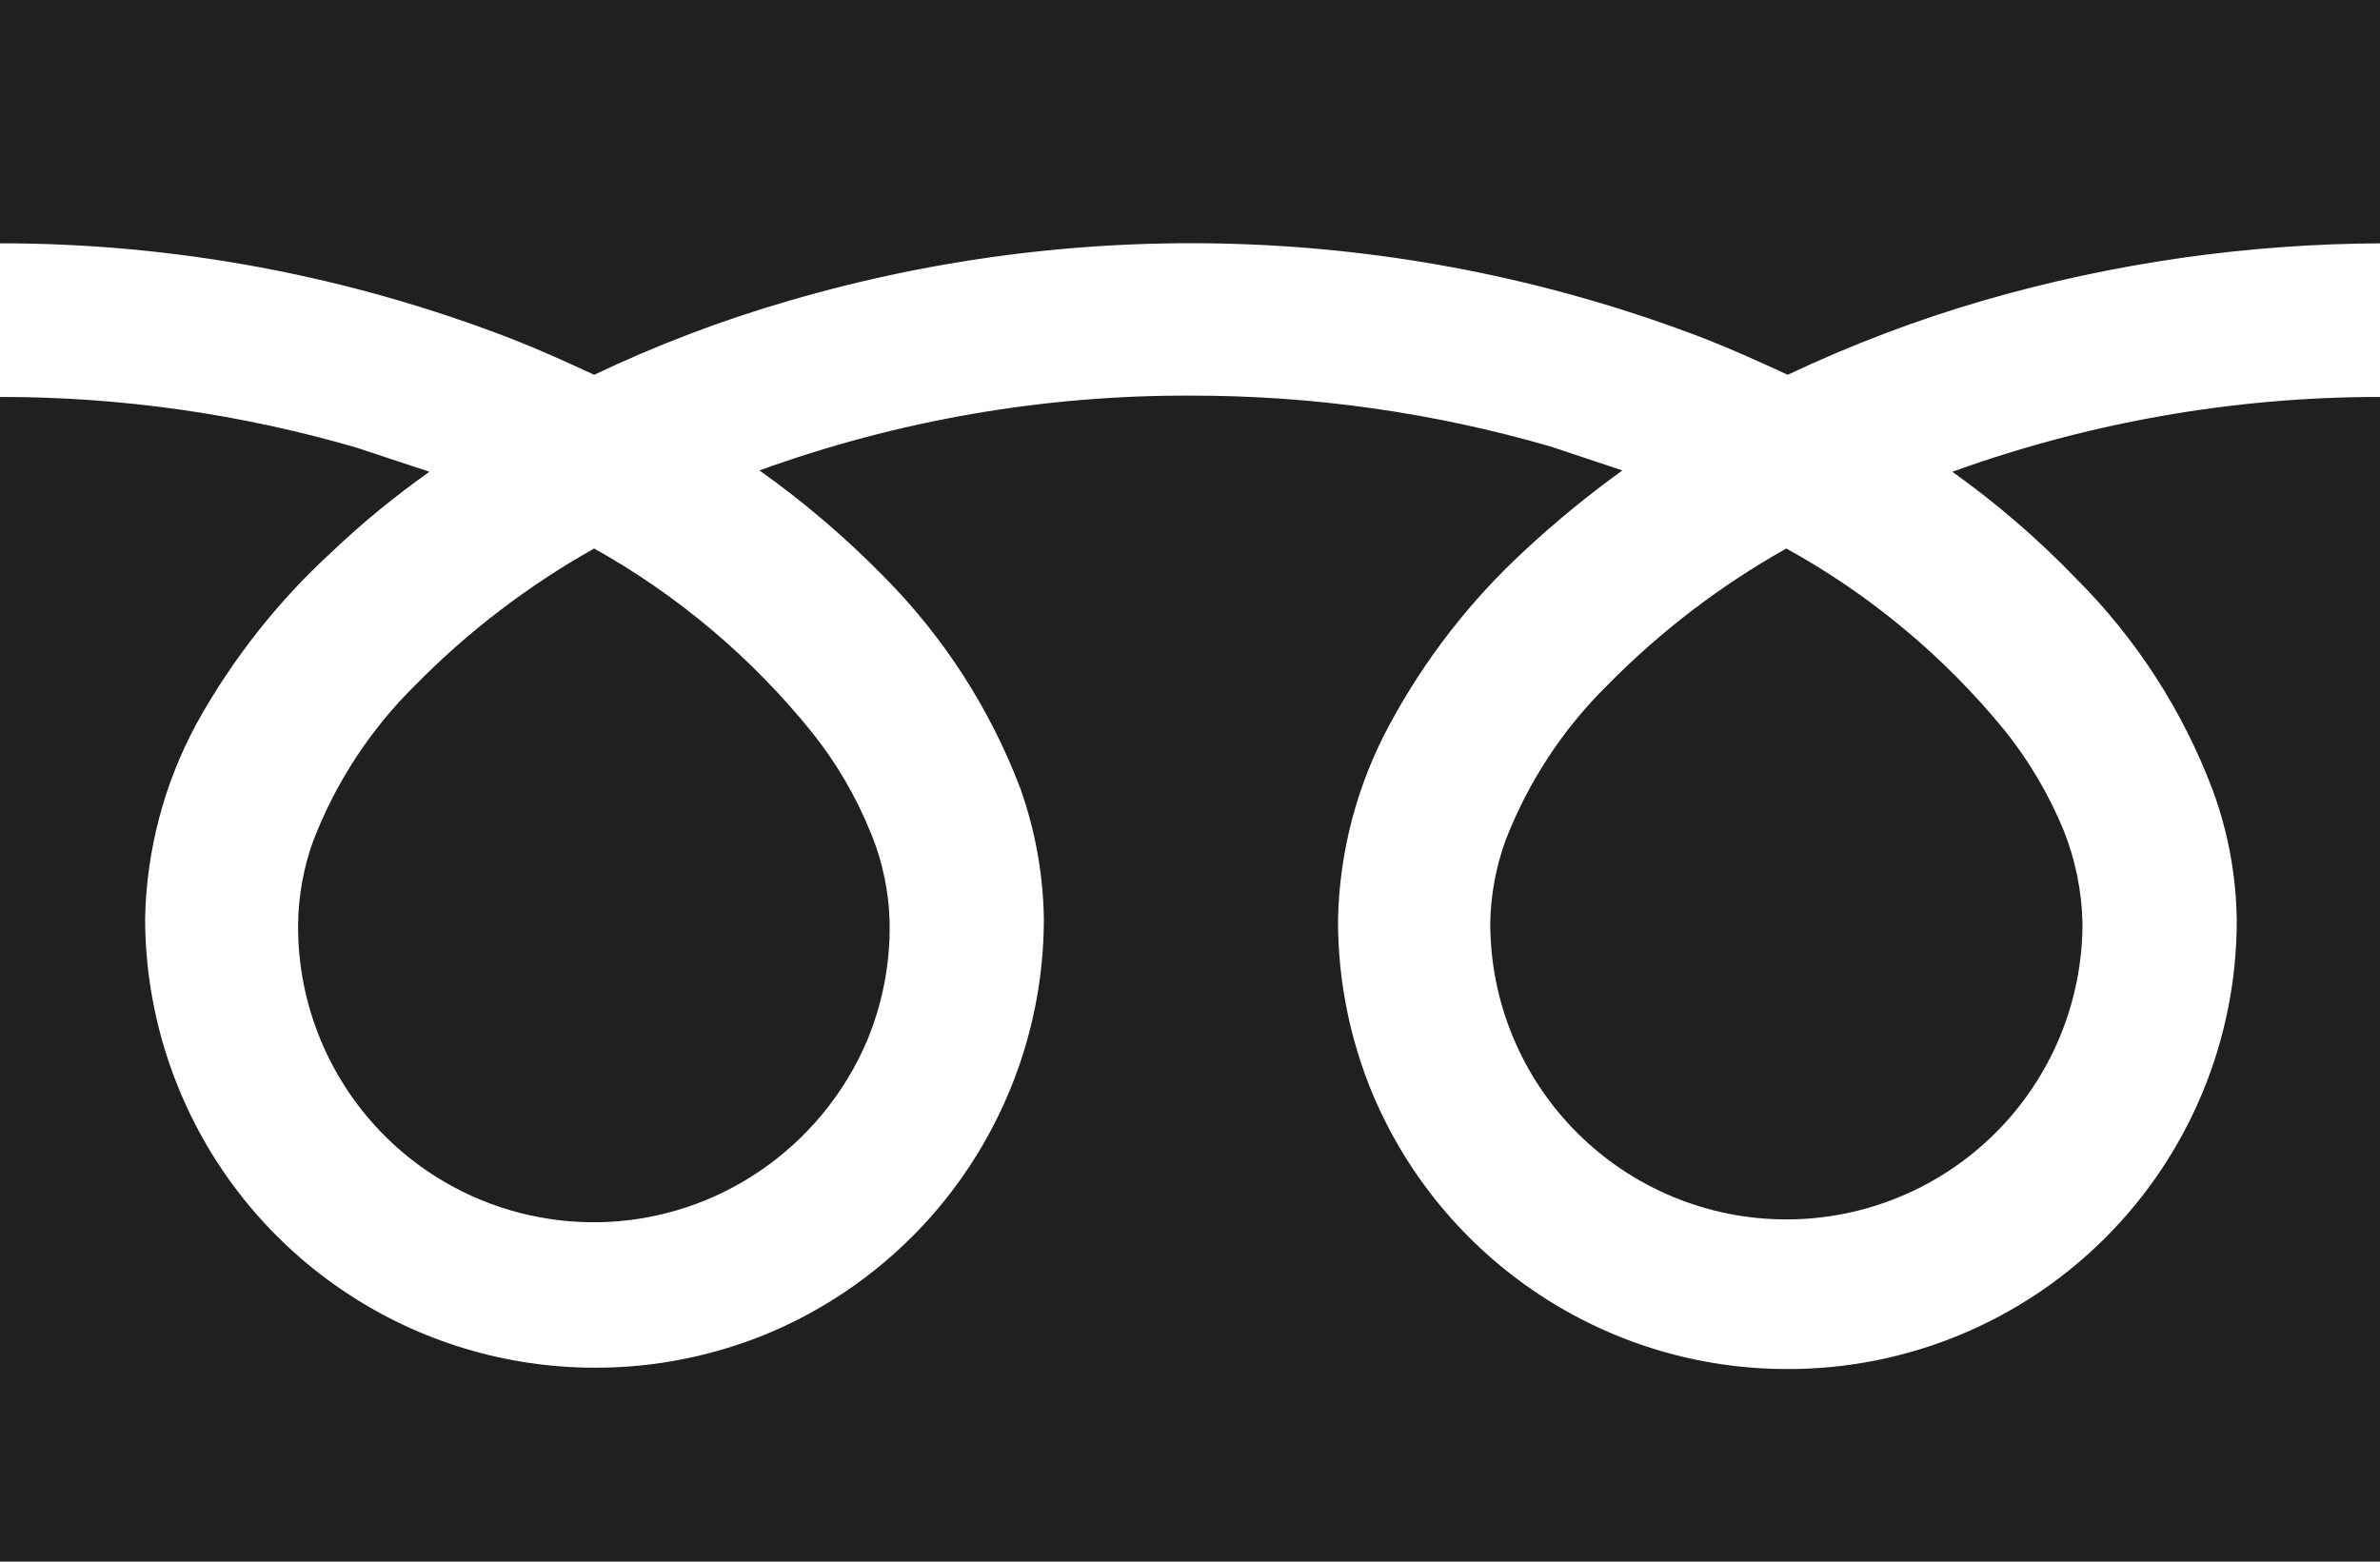 <svg width="32" height="21" viewBox="0 0 32 21" fill="none" xmlns="http://www.w3.org/2000/svg">
<g clip-path="url(#clip0_237_101)">
<path d="M0 0V3.272C2.355 3.271 4.69 3.708 6.886 4.559C7.263 4.707 7.63 4.874 7.989 5.04C8.835 4.637 9.713 4.303 10.614 4.043C14.666 2.859 18.995 3.04 22.934 4.559C23.31 4.707 23.677 4.874 24.036 5.04C24.884 4.639 25.761 4.305 26.661 4.043C28.41 3.536 30.222 3.277 32.042 3.272V0H0Z" fill="#202020"/>
<path d="M20.037 12.416C20.037 13.472 20.457 14.485 21.203 15.231C21.95 15.978 22.962 16.398 24.018 16.398C25.074 16.398 26.087 15.978 26.834 15.231C27.58 14.485 28 13.472 28 12.416C27.991 11.987 27.905 11.563 27.746 11.165C27.546 10.68 27.278 10.226 26.95 9.818C26.137 8.824 25.142 7.996 24.018 7.376C23.134 7.872 22.323 8.491 21.612 9.214C21.009 9.808 20.541 10.524 20.238 11.314C20.111 11.668 20.043 12.04 20.037 12.416Z" fill="#202020"/>
<path d="M27.913 7.779C28.721 8.585 29.347 9.555 29.75 10.623C29.957 11.183 30.066 11.775 30.074 12.373C30.075 13.166 29.919 13.953 29.616 14.686C29.312 15.42 28.867 16.086 28.305 16.647C27.743 17.208 27.076 17.653 26.342 17.955C25.608 18.258 24.821 18.412 24.027 18.41C22.841 18.41 21.68 18.061 20.691 17.405C19.701 16.75 18.926 15.819 18.462 14.726C18.149 13.981 17.989 13.181 17.99 12.373C18.008 11.455 18.245 10.555 18.681 9.748C19.153 8.87 19.768 8.077 20.501 7.402C20.916 7.016 21.354 6.657 21.814 6.326L20.843 6.003C19.273 5.548 17.647 5.318 16.012 5.32C14.035 5.312 12.071 5.652 10.211 6.326C10.813 6.753 11.375 7.234 11.891 7.761C12.693 8.571 13.316 9.54 13.72 10.605C13.919 11.167 14.026 11.758 14.035 12.355C14.035 13.542 13.685 14.702 13.03 15.692C12.375 16.681 11.444 17.456 10.351 17.92C9.606 18.233 8.806 18.394 7.997 18.392C6.811 18.392 5.65 18.043 4.661 17.388C3.671 16.733 2.896 15.801 2.433 14.709C2.116 13.964 1.953 13.164 1.951 12.355C1.969 11.437 2.206 10.537 2.643 9.73C3.121 8.867 3.735 8.087 4.463 7.42C4.873 7.03 5.312 6.67 5.775 6.344L4.795 6.02C3.237 5.566 1.623 5.336 0 5.338L0 21H32.008V5.338C30.044 5.336 28.096 5.677 26.25 6.344C26.847 6.77 27.404 7.25 27.913 7.779Z" fill="#202020"/>
<path d="M4.008 12.416C3.999 13.142 4.19 13.856 4.559 14.482C4.927 15.107 5.46 15.619 6.1 15.963C6.739 16.306 7.461 16.468 8.186 16.431C8.911 16.393 9.611 16.158 10.212 15.75C10.851 15.317 11.352 14.71 11.656 14C11.861 13.51 11.965 12.983 11.962 12.451C11.958 12.022 11.872 11.597 11.708 11.2C11.512 10.715 11.247 10.261 10.921 9.852C10.111 8.847 9.116 8.006 7.989 7.376C7.104 7.872 6.294 8.491 5.583 9.214C4.98 9.808 4.512 10.524 4.209 11.314C4.082 11.668 4.014 12.04 4.008 12.416Z" fill="#202020"/>
</g>
<defs>
<clipPath id="clip0_237_101">
<rect width="32.008" height="21" fill="white"/>
</clipPath>
</defs>
</svg>
